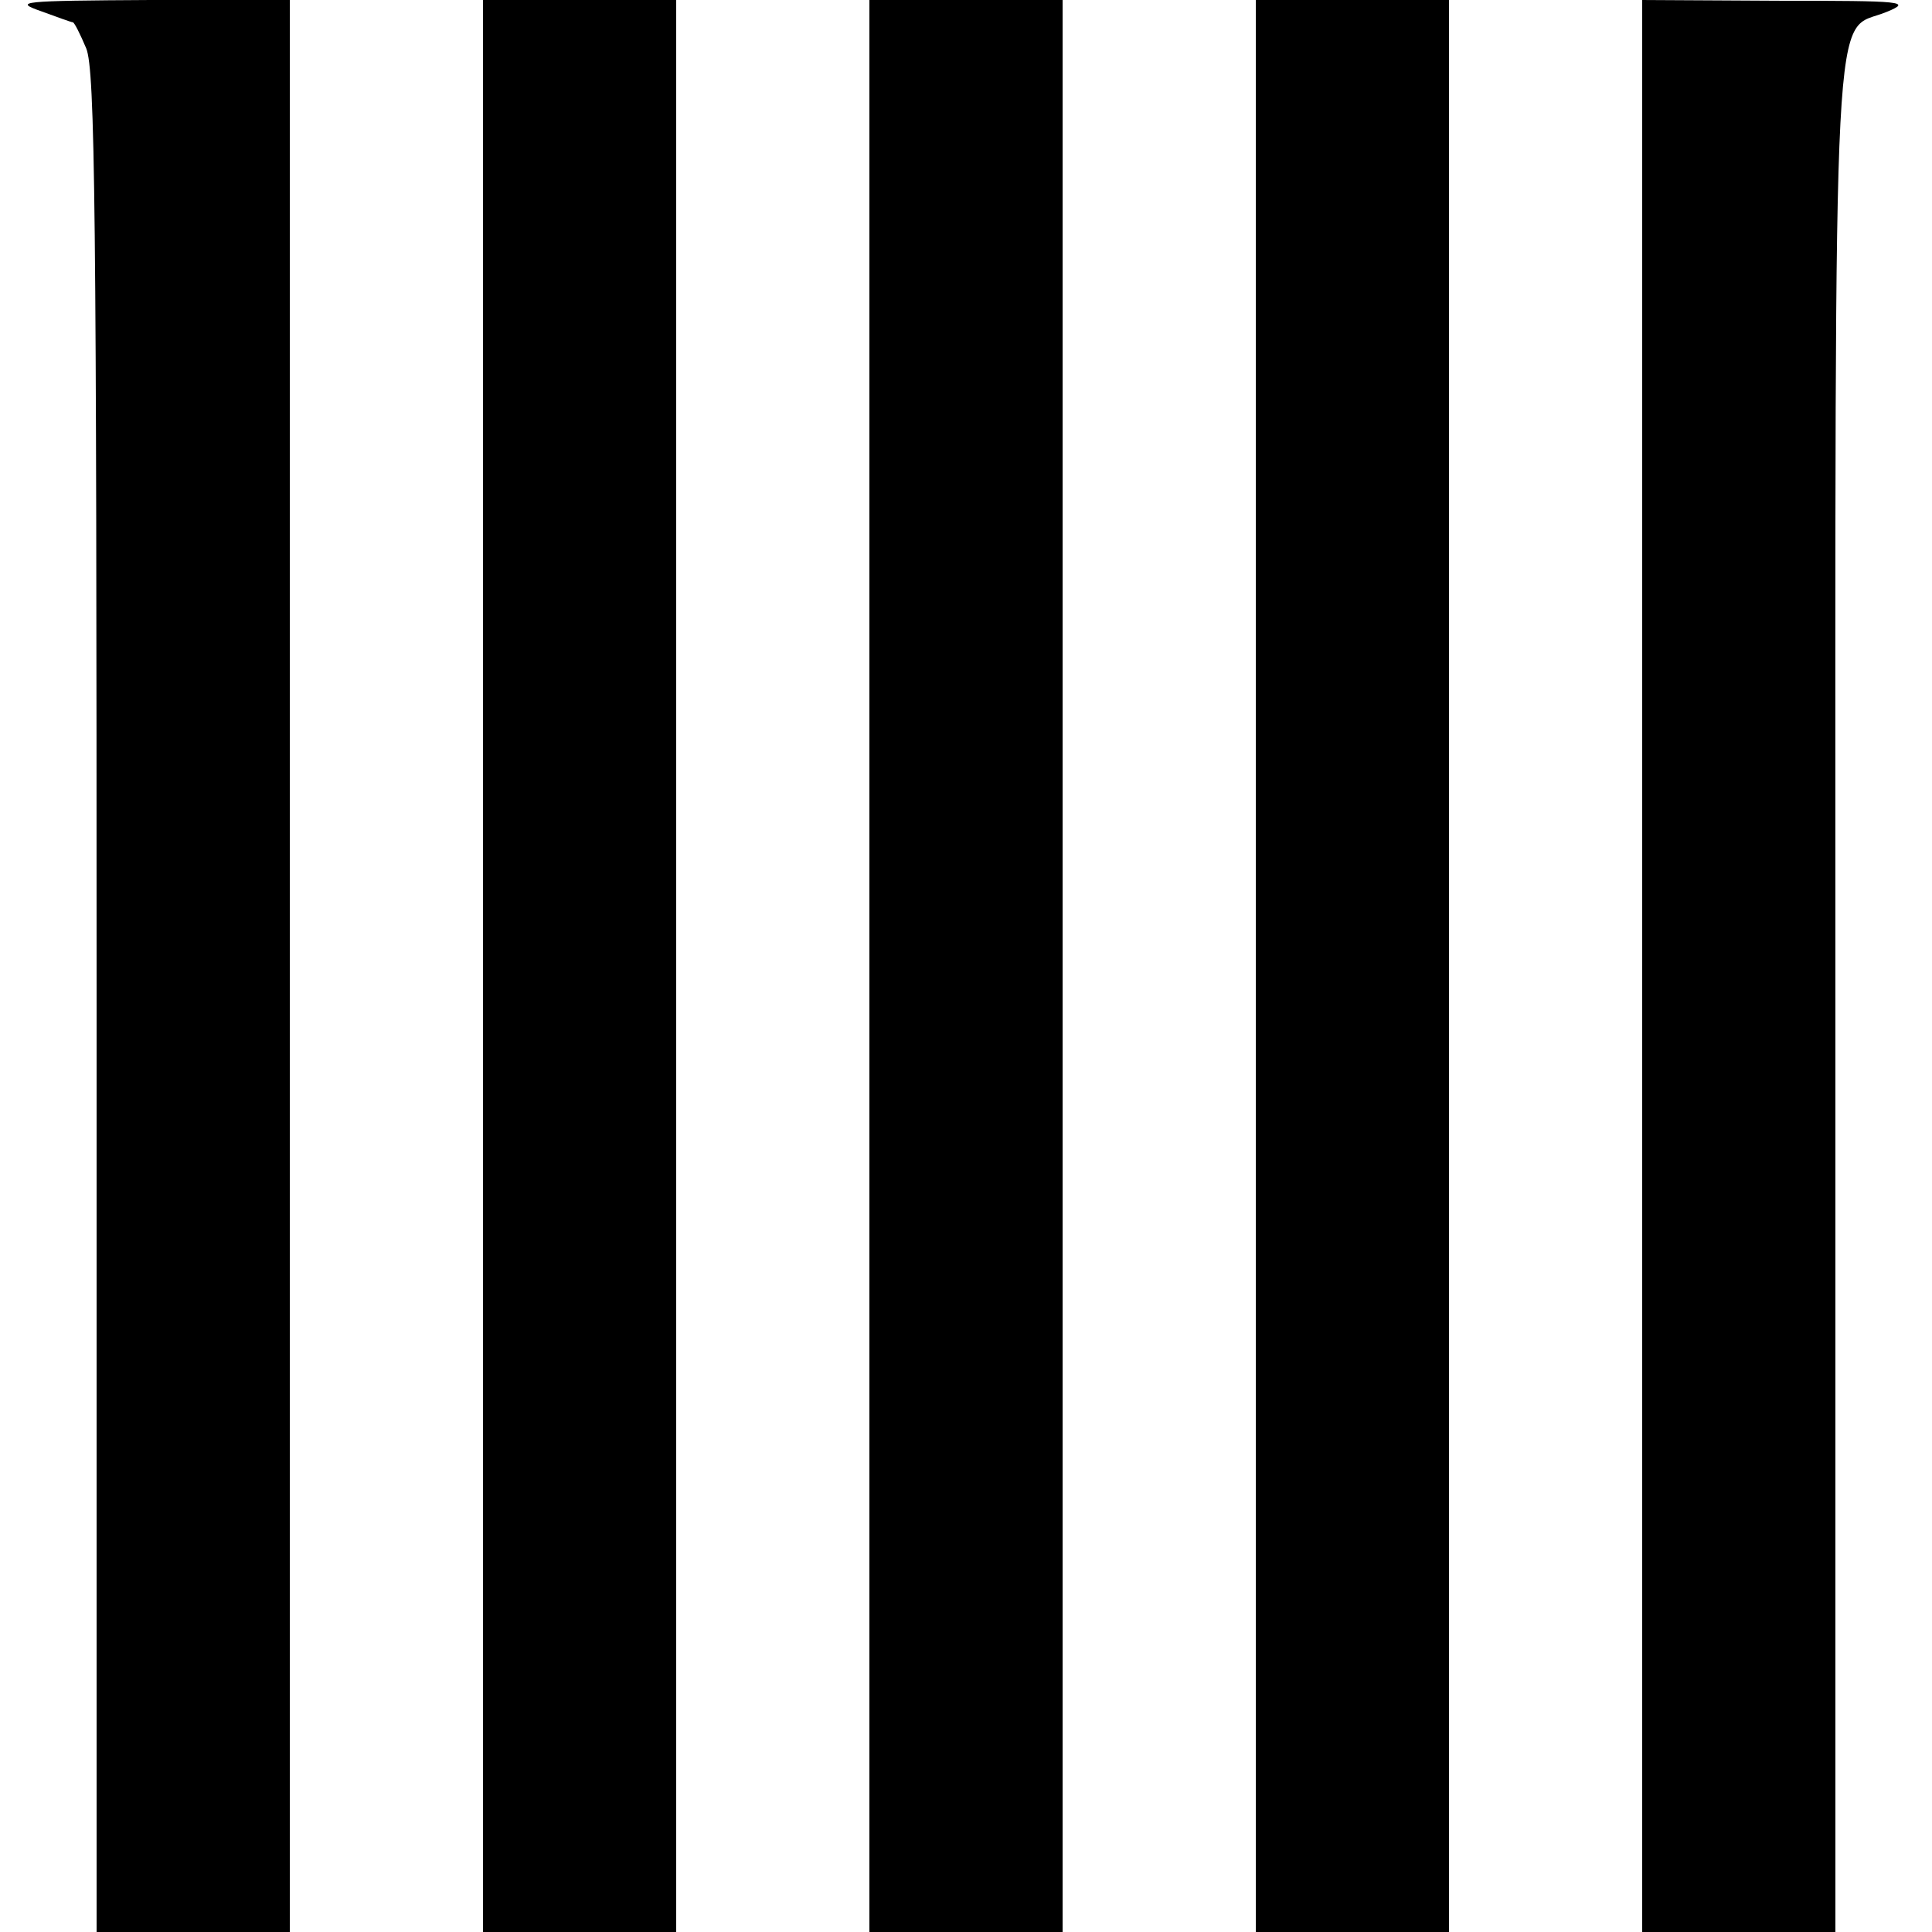 <?xml version="1.0" standalone="no"?>
<!DOCTYPE svg PUBLIC "-//W3C//DTD SVG 20010904//EN"
 "http://www.w3.org/TR/2001/REC-SVG-20010904/DTD/svg10.dtd">
<svg version="1.0" xmlns="http://www.w3.org/2000/svg"
 width="260pt" height="260pt" viewBox="0 0 260 260"
 preserveAspectRatio="xMidYMid meet">
<g transform="translate(0,260) scale(0.1,-0.1)"
fill="#000000" stroke="none">
<path d="M55 2585 c22 -8 41 -15 43 -15 2 0 10 -16 18 -35 12 -29 14 -215 14
-1285 l0 -1250 130 0 130 0 0 1300 0 1300 -187 0 c-176 -1 -185 -2 -148 -15z"/>
<path d="M650 1300 l0 -1300 130 0 130 0 0 1300 0 1300 -130 0 -130 0 0 -1300z"/>
<path d="M1170 1300 l0 -1300 130 0 130 0 0 1300 0 1300 -130 0 -130 0 0
-1300z"/>
<path d="M1690 1300 l0 -1300 130 0 130 0 0 1300 0 1300 -130 0 -130 0 0
-1300z"/>
<path d="M2210 1300 l0 -1300 130 0 130 0 0 1256 c0 1402 -5 1297 69 1328 34
14 24 15 -146 15 l-183 1 0 -1300z"/>
</g>
</svg>
